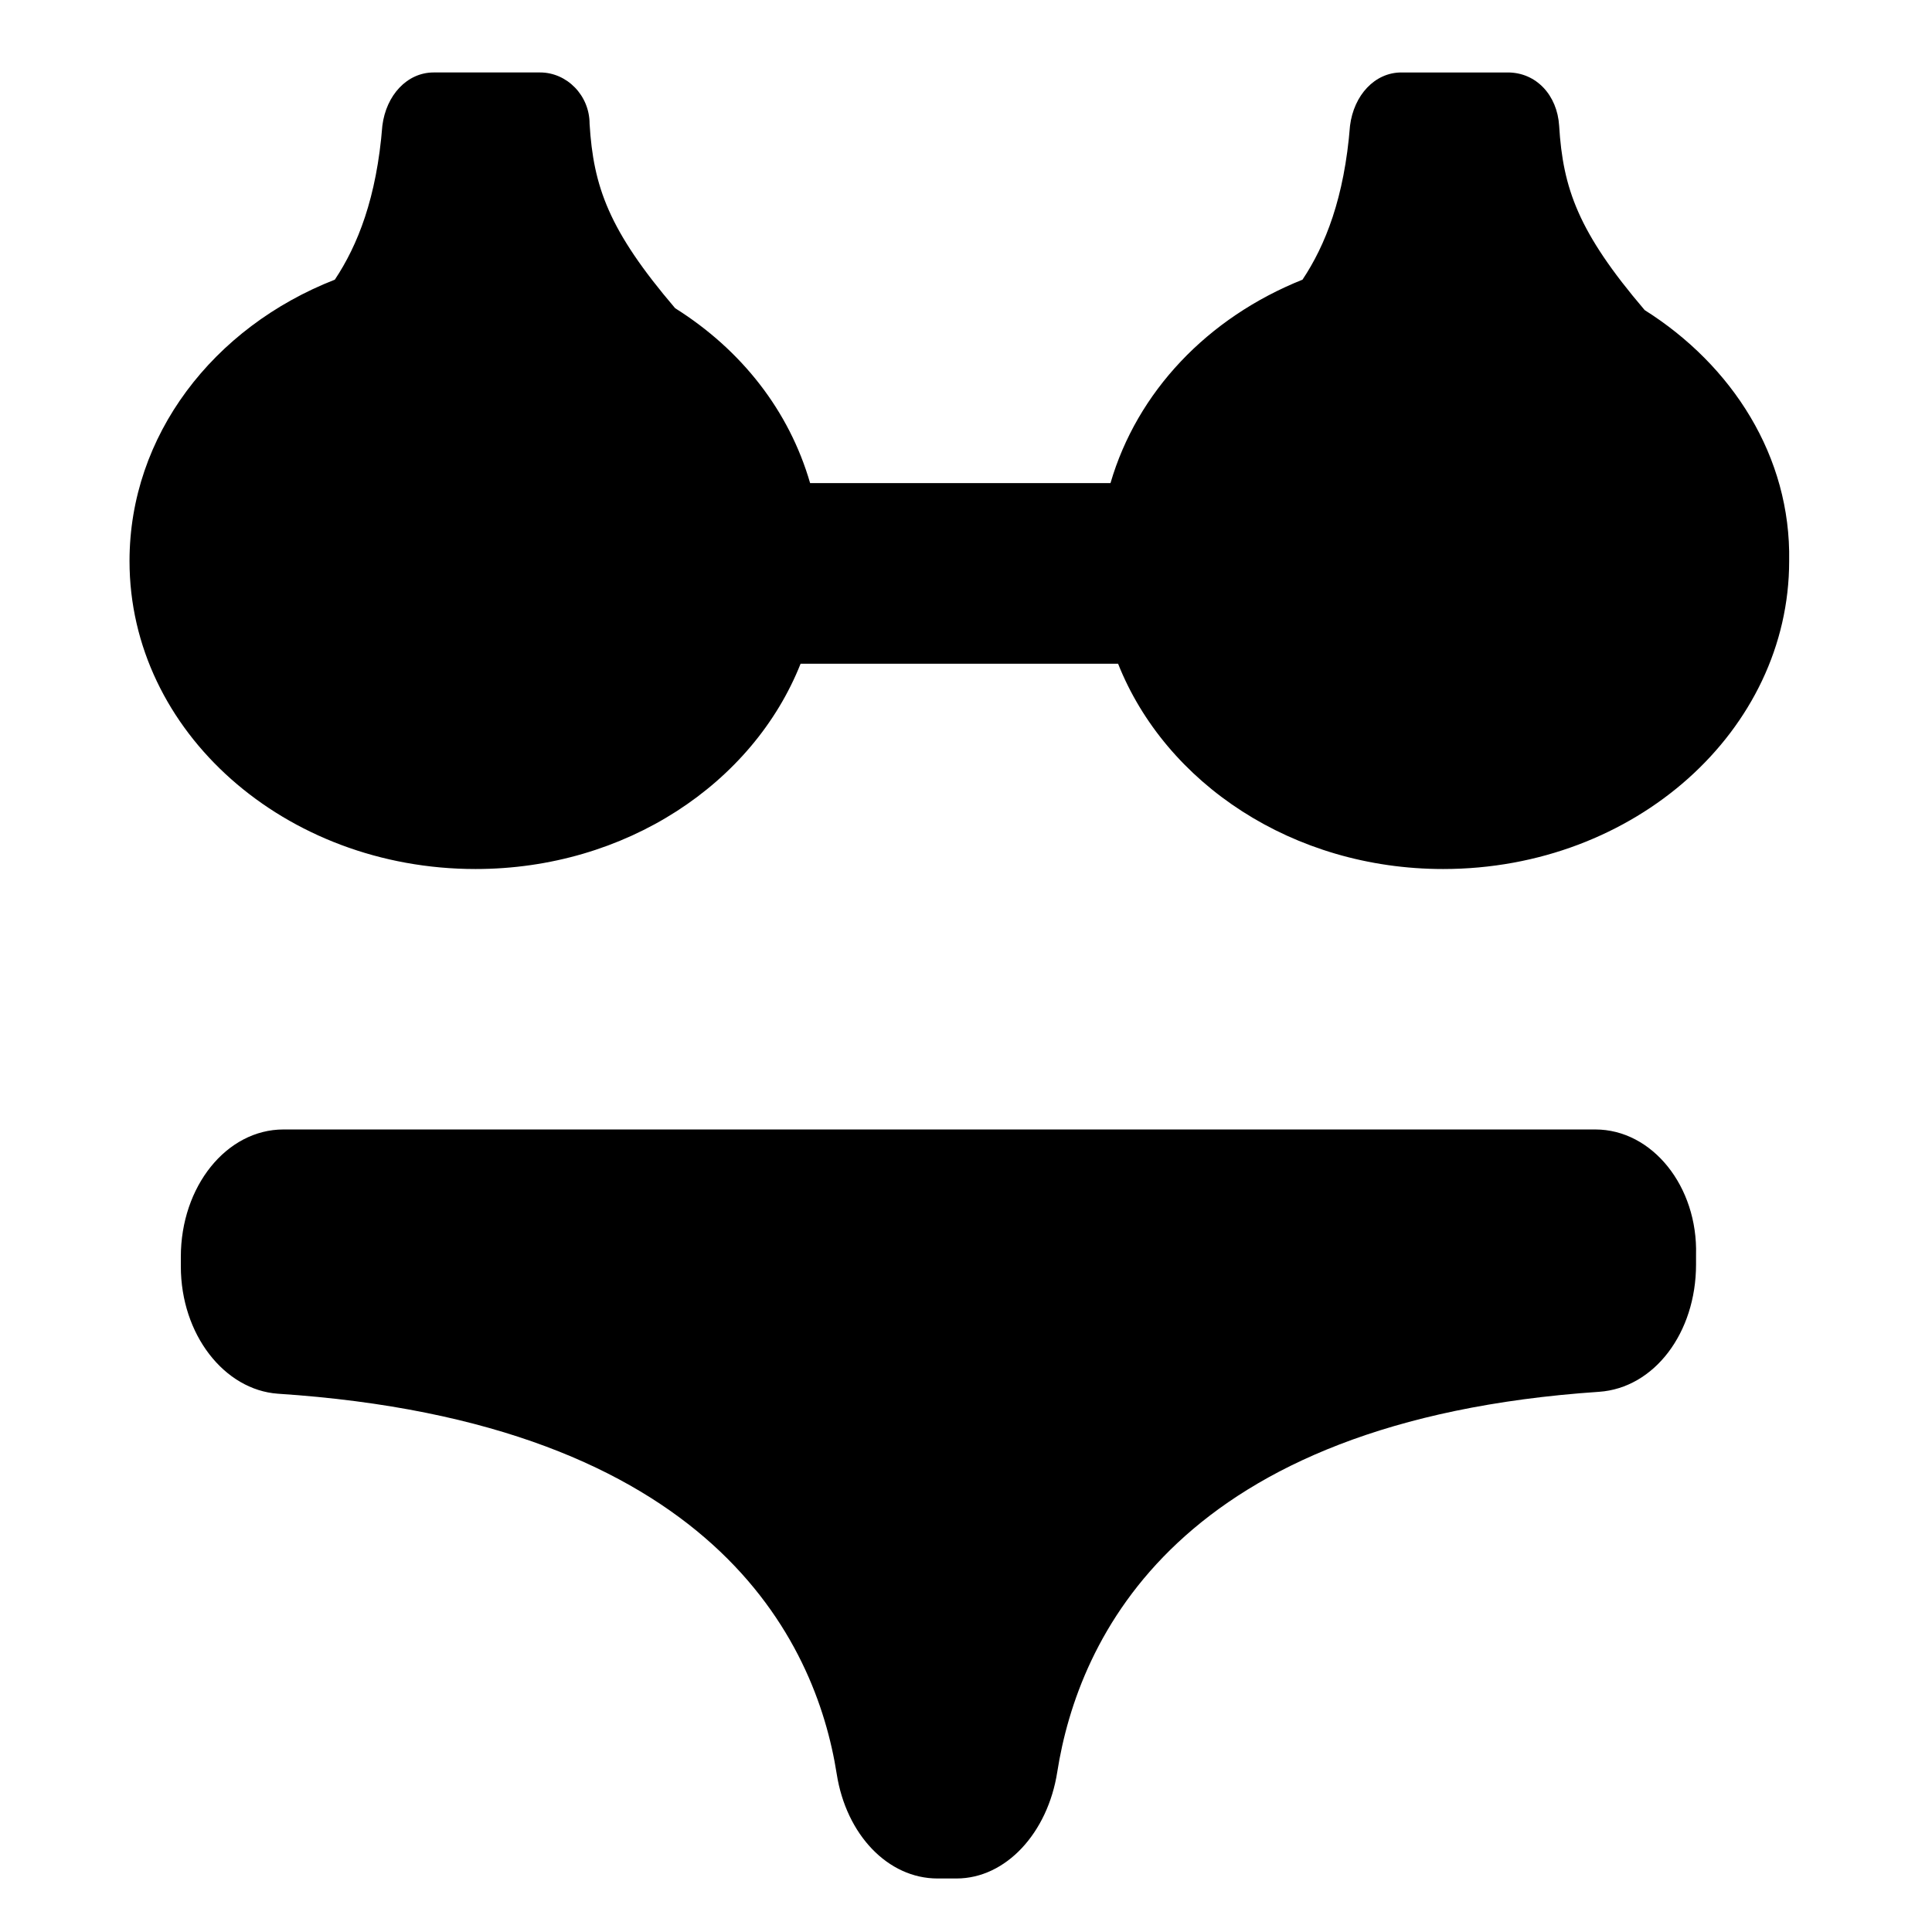 <?xml version="1.0" encoding="UTF-8"?>
<!-- Uploaded to: ICON Repo, www.iconrepo.com, Generator: ICON Repo Mixer Tools -->
<svg fill="#000000" width="800px" height="800px" version="1.1" viewBox="144 144 512 512" xmlns="http://www.w3.org/2000/svg">
 <g>
  <path d="m579.86 226.18c-17.633-20.656-21.664-32.242-22.672-48.871-0.504-8.059-6.047-14.105-13.602-14.105h-28.215c-7.055 0-12.594 6.047-13.602 14.105-1.512 19.145-6.551 31.738-12.594 40.809-25.191 10.078-43.832 29.727-50.883 53.906l-79.605 0.004c-5.543-19.145-18.137-35.266-35.77-46.352-17.633-20.656-21.664-32.242-22.672-48.871 0-7.555-6.047-13.602-13.102-13.602h-28.215c-7.055 0-12.594 6.047-13.602 14.105-1.512 19.145-6.551 31.738-12.594 40.809-32.246 12.598-54.41 41.316-54.41 74.566 0 45.344 41.312 81.617 91.691 81.617 39.801 0 73.555-22.672 86.152-54.41h84.137c12.594 31.738 46.352 54.41 86.152 54.41 50.883 0 91.691-36.777 91.691-81.617 0.504-27.711-15.113-51.895-38.289-66.504z"/>
  <path d="m566.76 443.32h-347.63c-15.113 0-27.207 15.113-27.207 33.754v2.519c0 18.137 11.586 32.746 25.695 33.754 115.37 7.559 142.58 65.496 148.12 100.76 2.519 16.121 13.602 27.711 26.703 27.711h5.039c13.098 0 24.184-12.09 26.703-28.215 5.543-35.266 31.738-93.203 143.59-100.76 14.609-1.008 25.695-15.617 25.695-33.754v-2.519c0.5-18.133-11.59-33.25-26.707-33.25z"/>
 </g>
</svg>